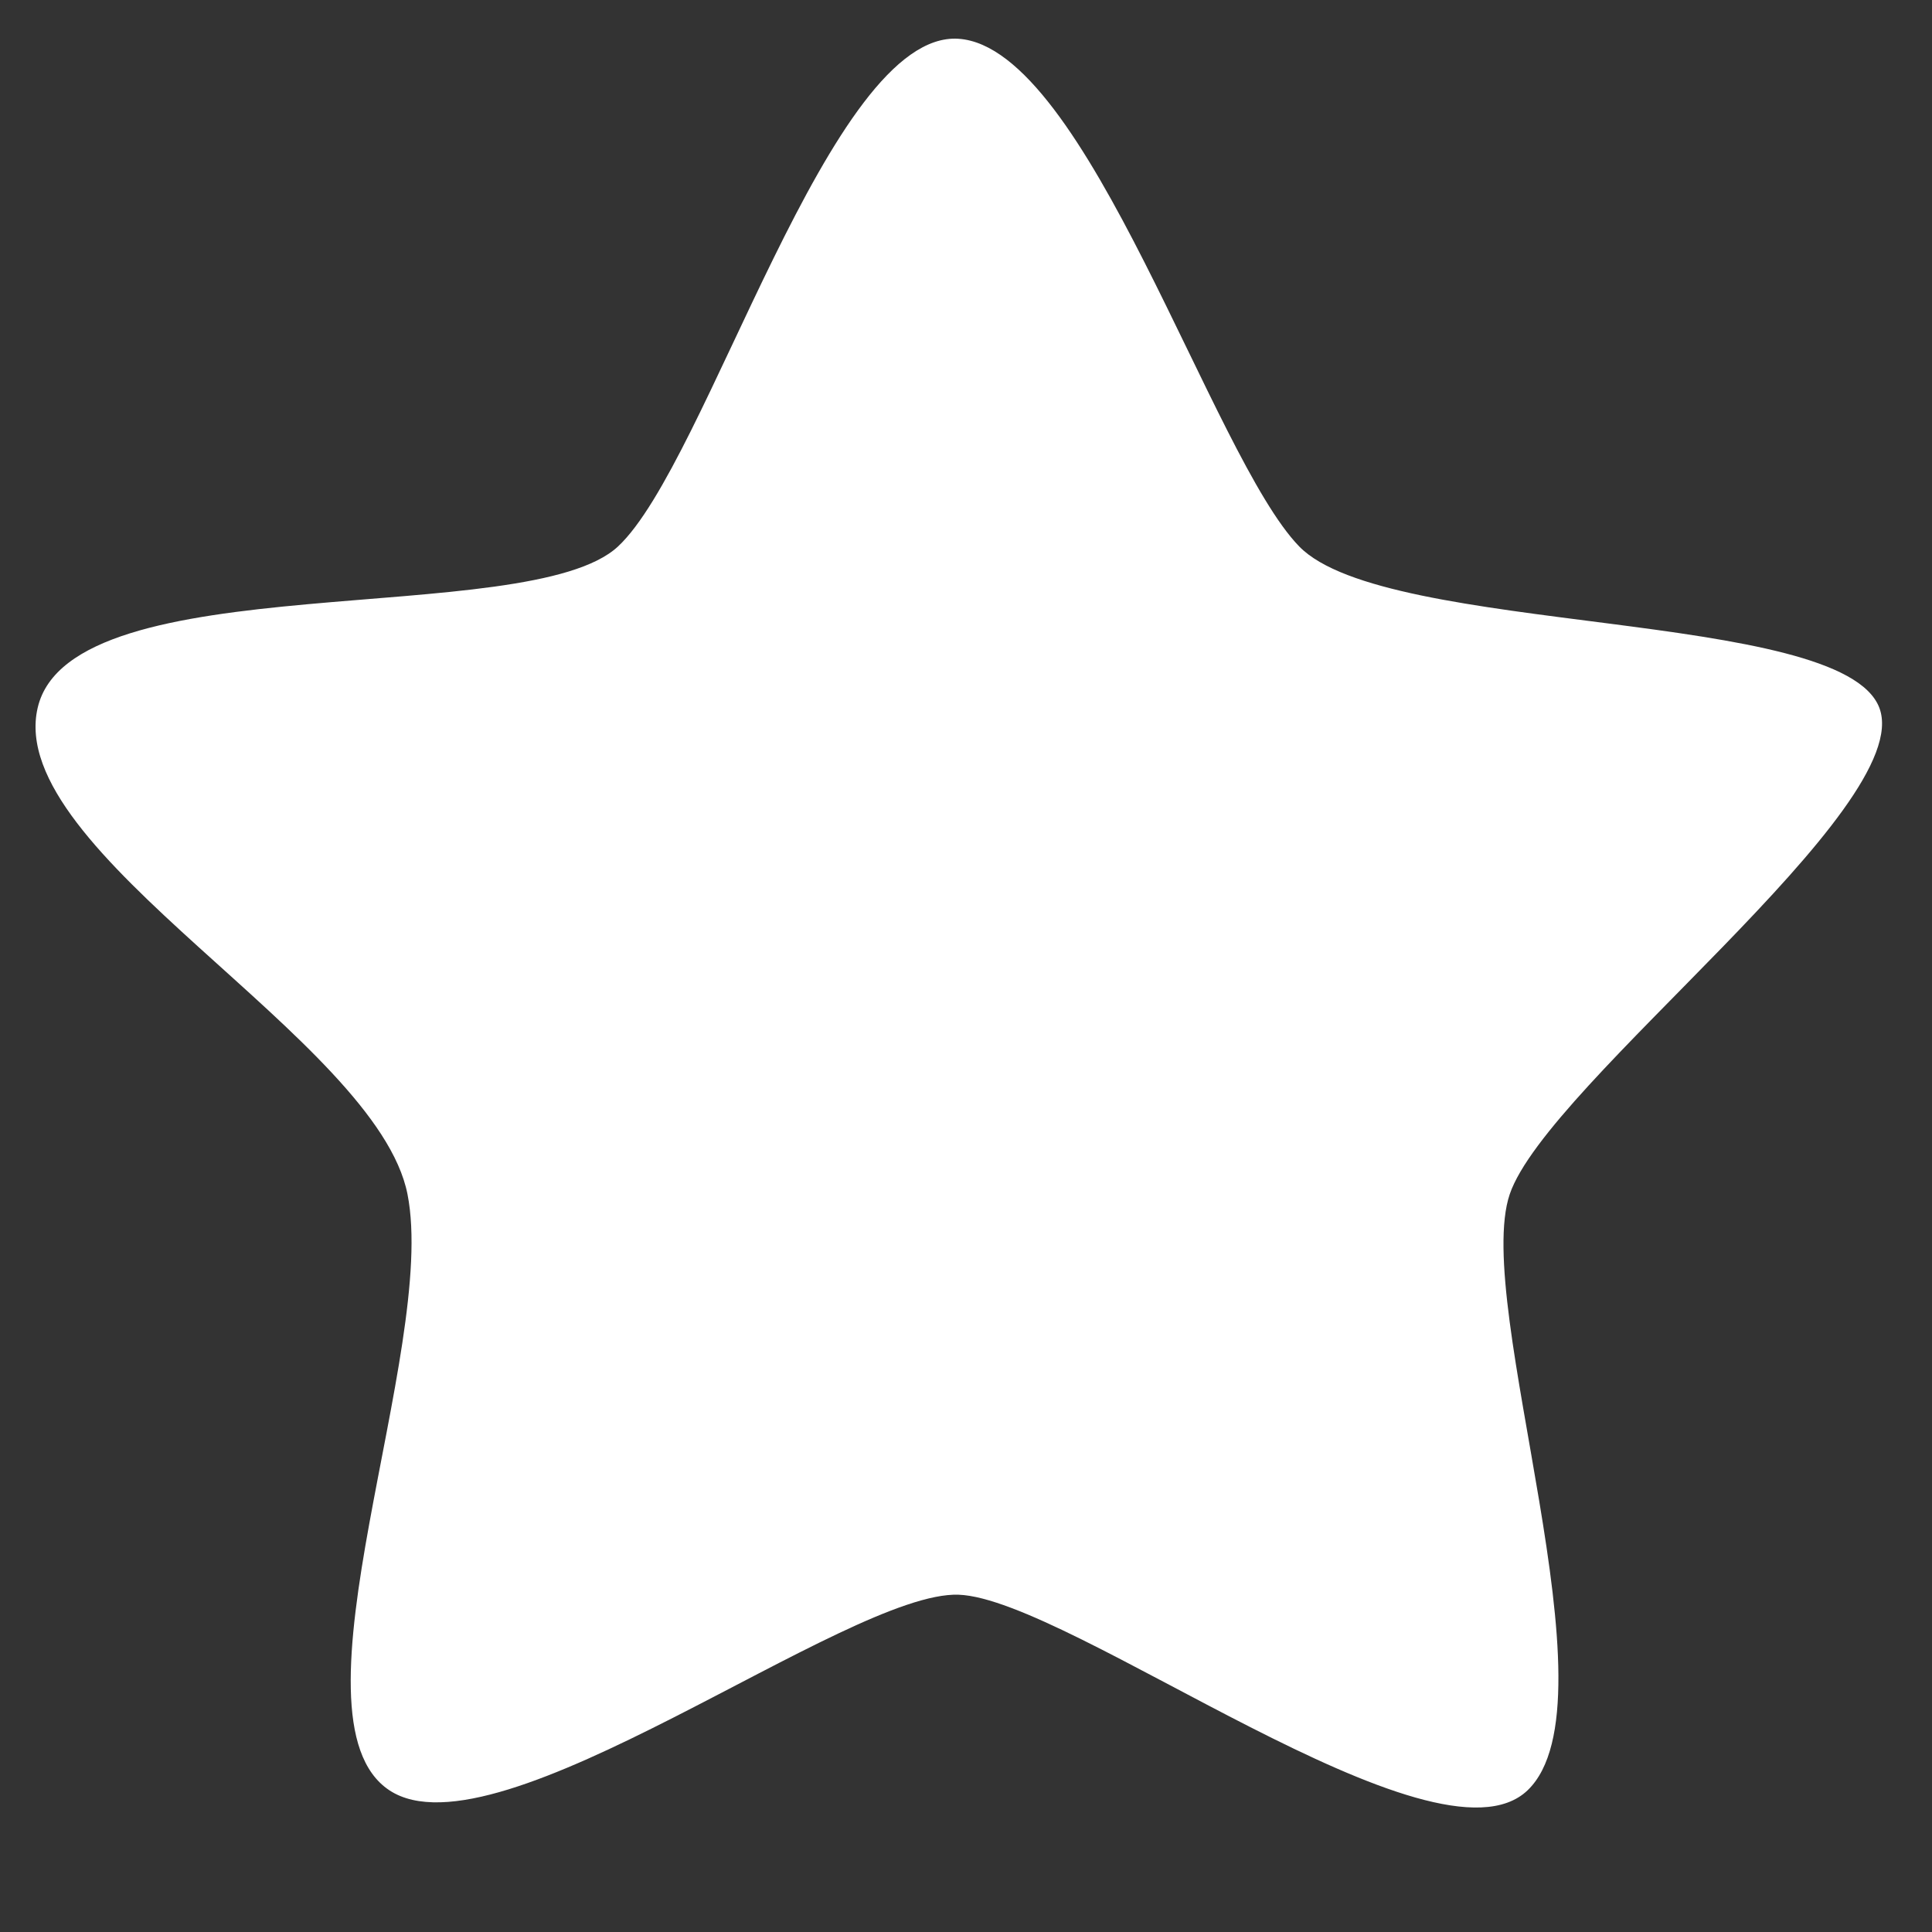 <svg xmlns="http://www.w3.org/2000/svg" width="200" height="200" viewBox="0 0 200 200">
  <rect x="0" y="0" width="200" height="200" fill="#333333" stroke="none"/>
  <defs>
    <style>
      .cls-1 {
        fill:#fff;
        fill-rule: evenodd;
      }
    </style>
  </defs>
  <path id="Polygon_1" data-name="Polygon 1" class="cls-1" d="M99.222,4.014c13.327,0.89,26.25,43.274,35.271,52.553s56.125,6.4,60.054,16.7-34.382,38.9-38.262,50.364,11.392,52.557,1.851,61.7-47.368-19.828-58.9-20.247-47.7,27.664-58.925,20.247,5.045-45.612,1.874-61.7S0.424,88.242,3.9,73.271s50.779-8.035,60.076-16.7S85.9,3.124,99.222,4.014Z"/>
</svg>
